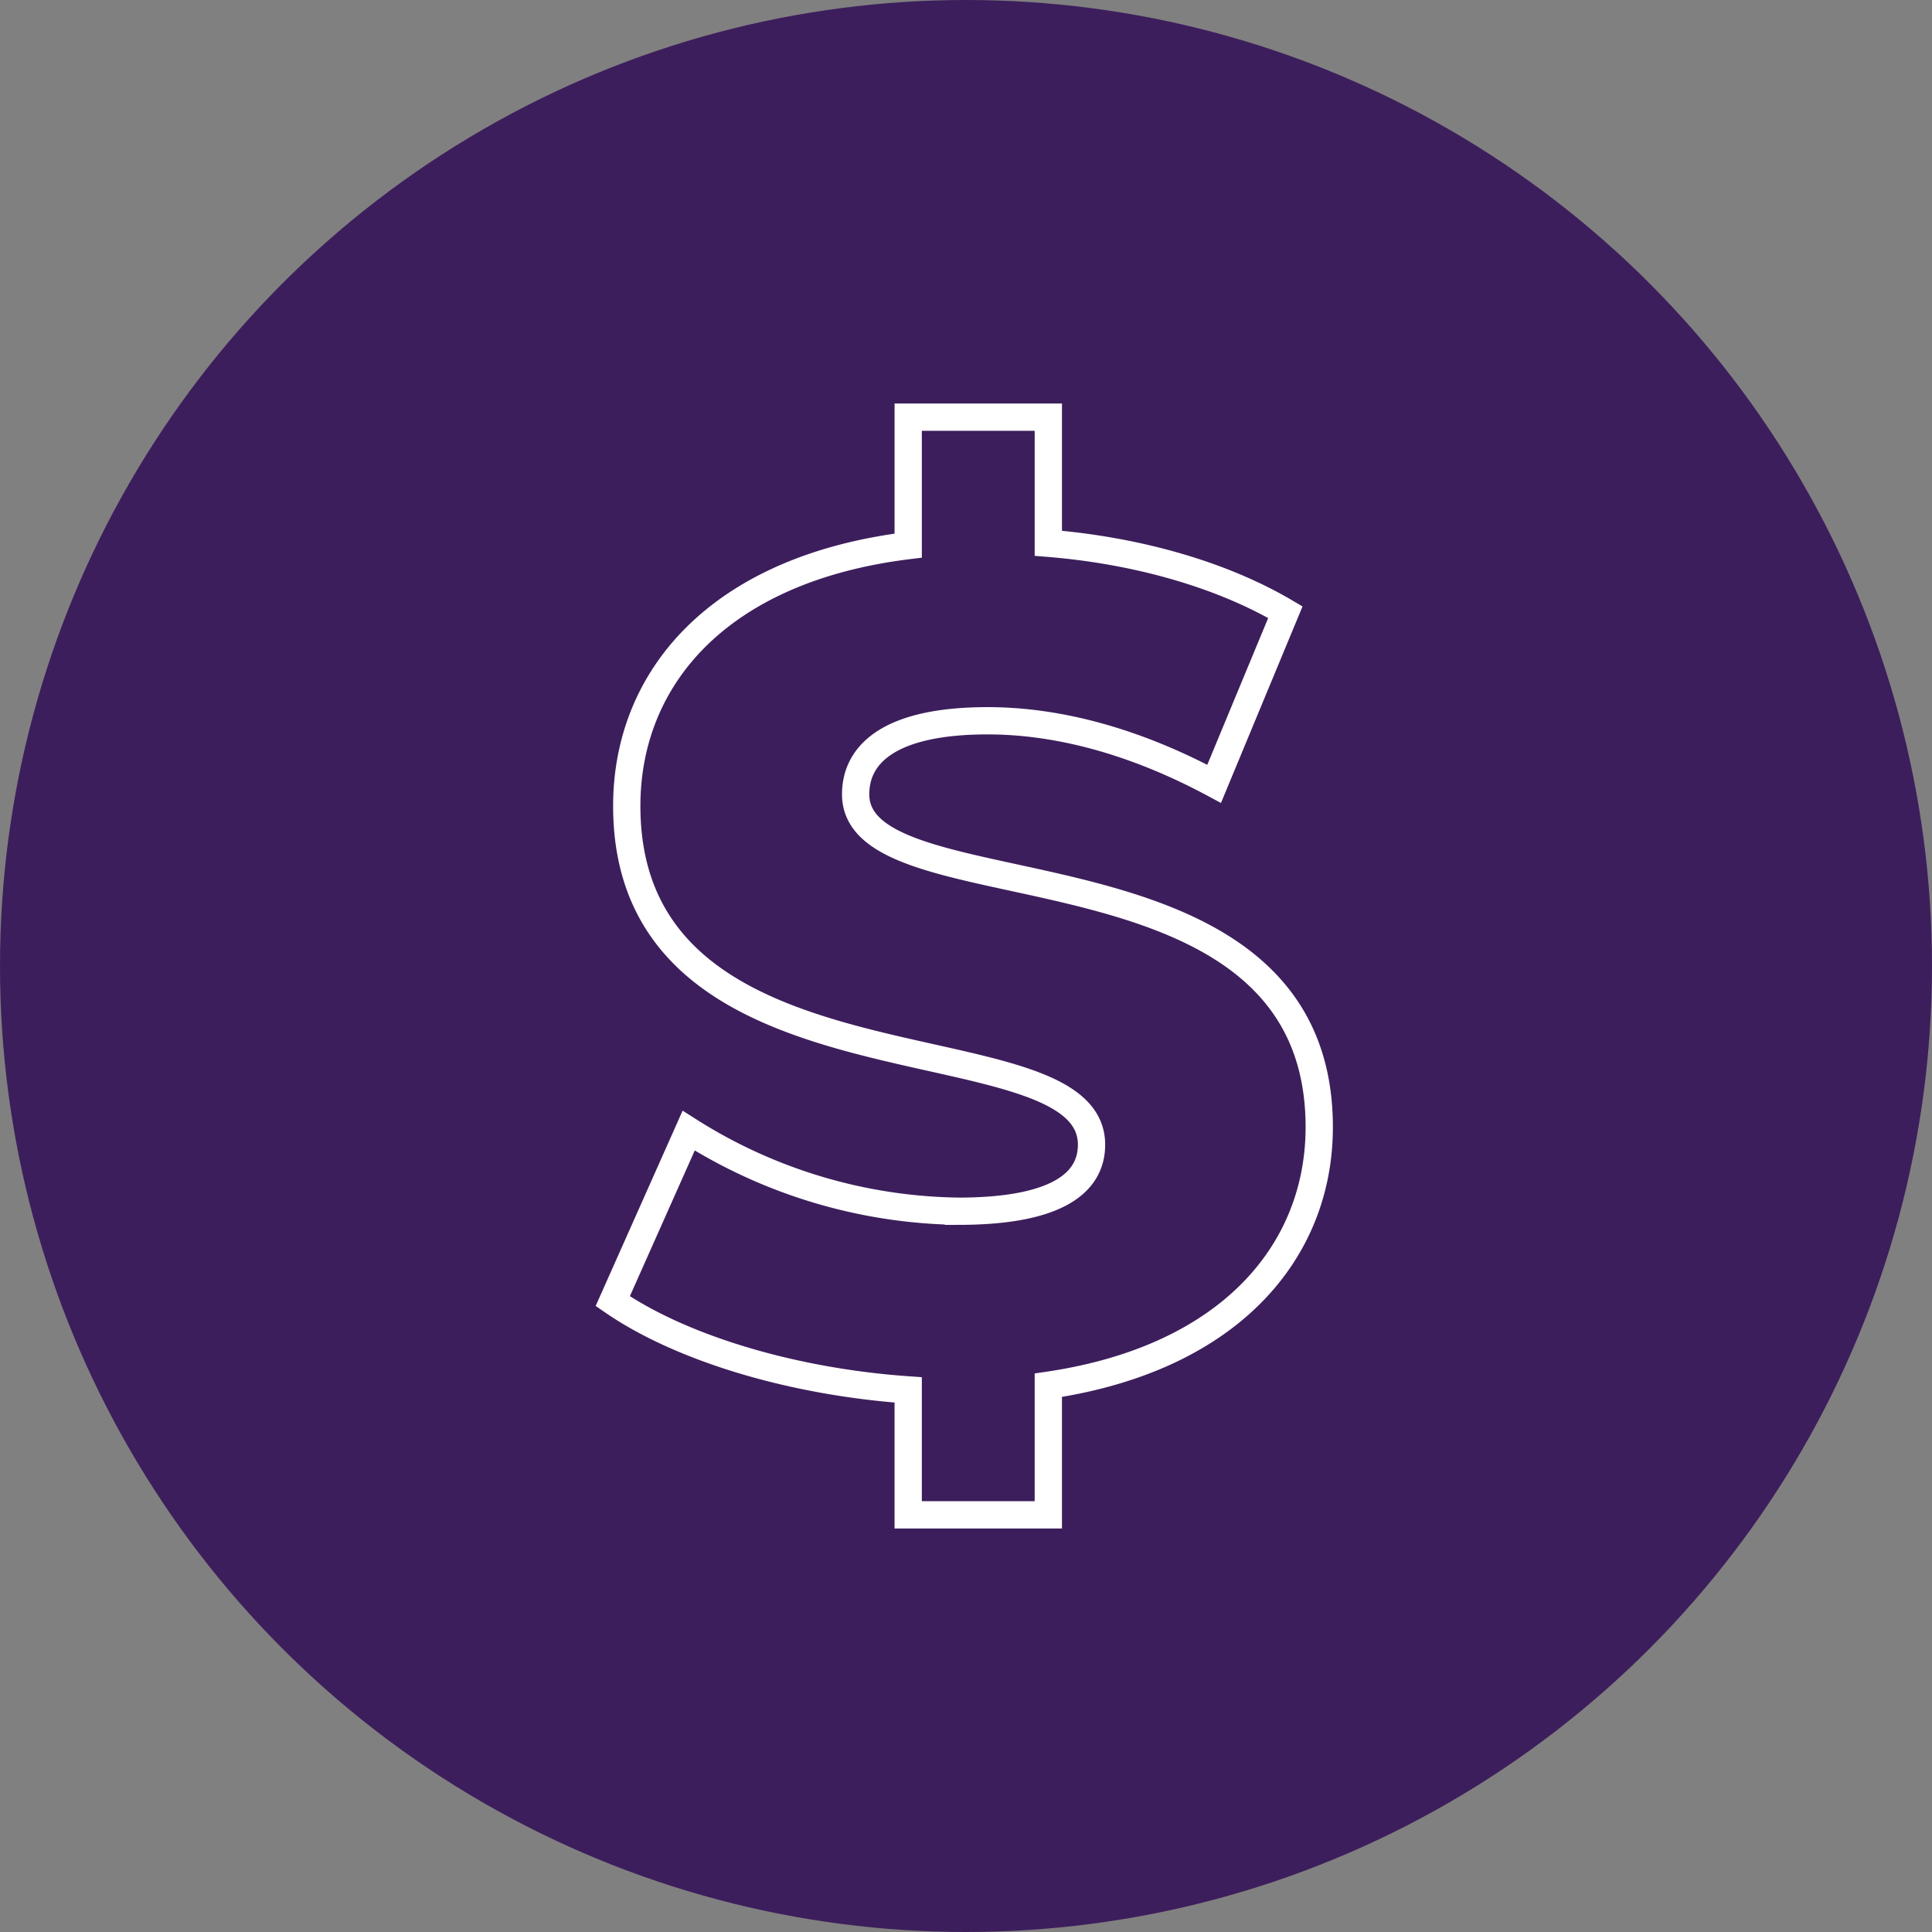 <?xml version="1.0" encoding="UTF-8"?> <svg xmlns="http://www.w3.org/2000/svg" width="283.286" height="283.286" viewBox="0 0 283.286 283.286"><rect x="0" y="0" width="283.286" height="283.286" fill="#808080" stroke="none"/><g id="Group_3140" data-name="Group 3140" transform="translate(-1274.436 -3023.65)"><g id="Group_3107" data-name="Group 3107" transform="translate(1274.436 3023.65)"><g id="Group_3090" data-name="Group 3090" transform="translate(0 0)"><g id="Group_2703" data-name="Group 2703"><ellipse id="Ellipse_47" data-name="Ellipse 47" cx="141.643" cy="141.643" rx="141.643" ry="141.643" fill="#3d1e5c"></ellipse></g></g></g><path id="Path_62334" data-name="Path 62334" d="M118.552,112.905c0-44.176-67.976-30.478-67.976-48.8,0-5.993,5.137-10.787,19.348-10.787,10.445,0,21.746,3.082,33.218,9.246l10.445-25.17C104,31.744,91.5,28.32,78.828,27.292V8.8H58.281V27.635C30.542,31.059,17.015,46.983,17.015,65.818c0,44.519,68.148,30.649,68.148,49.655,0,5.822-5.479,9.76-19.52,9.76A75.582,75.582,0,0,1,26.09,113.419l-11.13,25c9.931,6.849,26.2,11.815,43.32,13.013v18.321H78.828V150.746C105.539,146.808,118.552,131.055,118.552,112.905Z" transform="translate(1349.322 3076.017)" fill="none" stroke="#fff" stroke-width="4"></path></g></svg> 